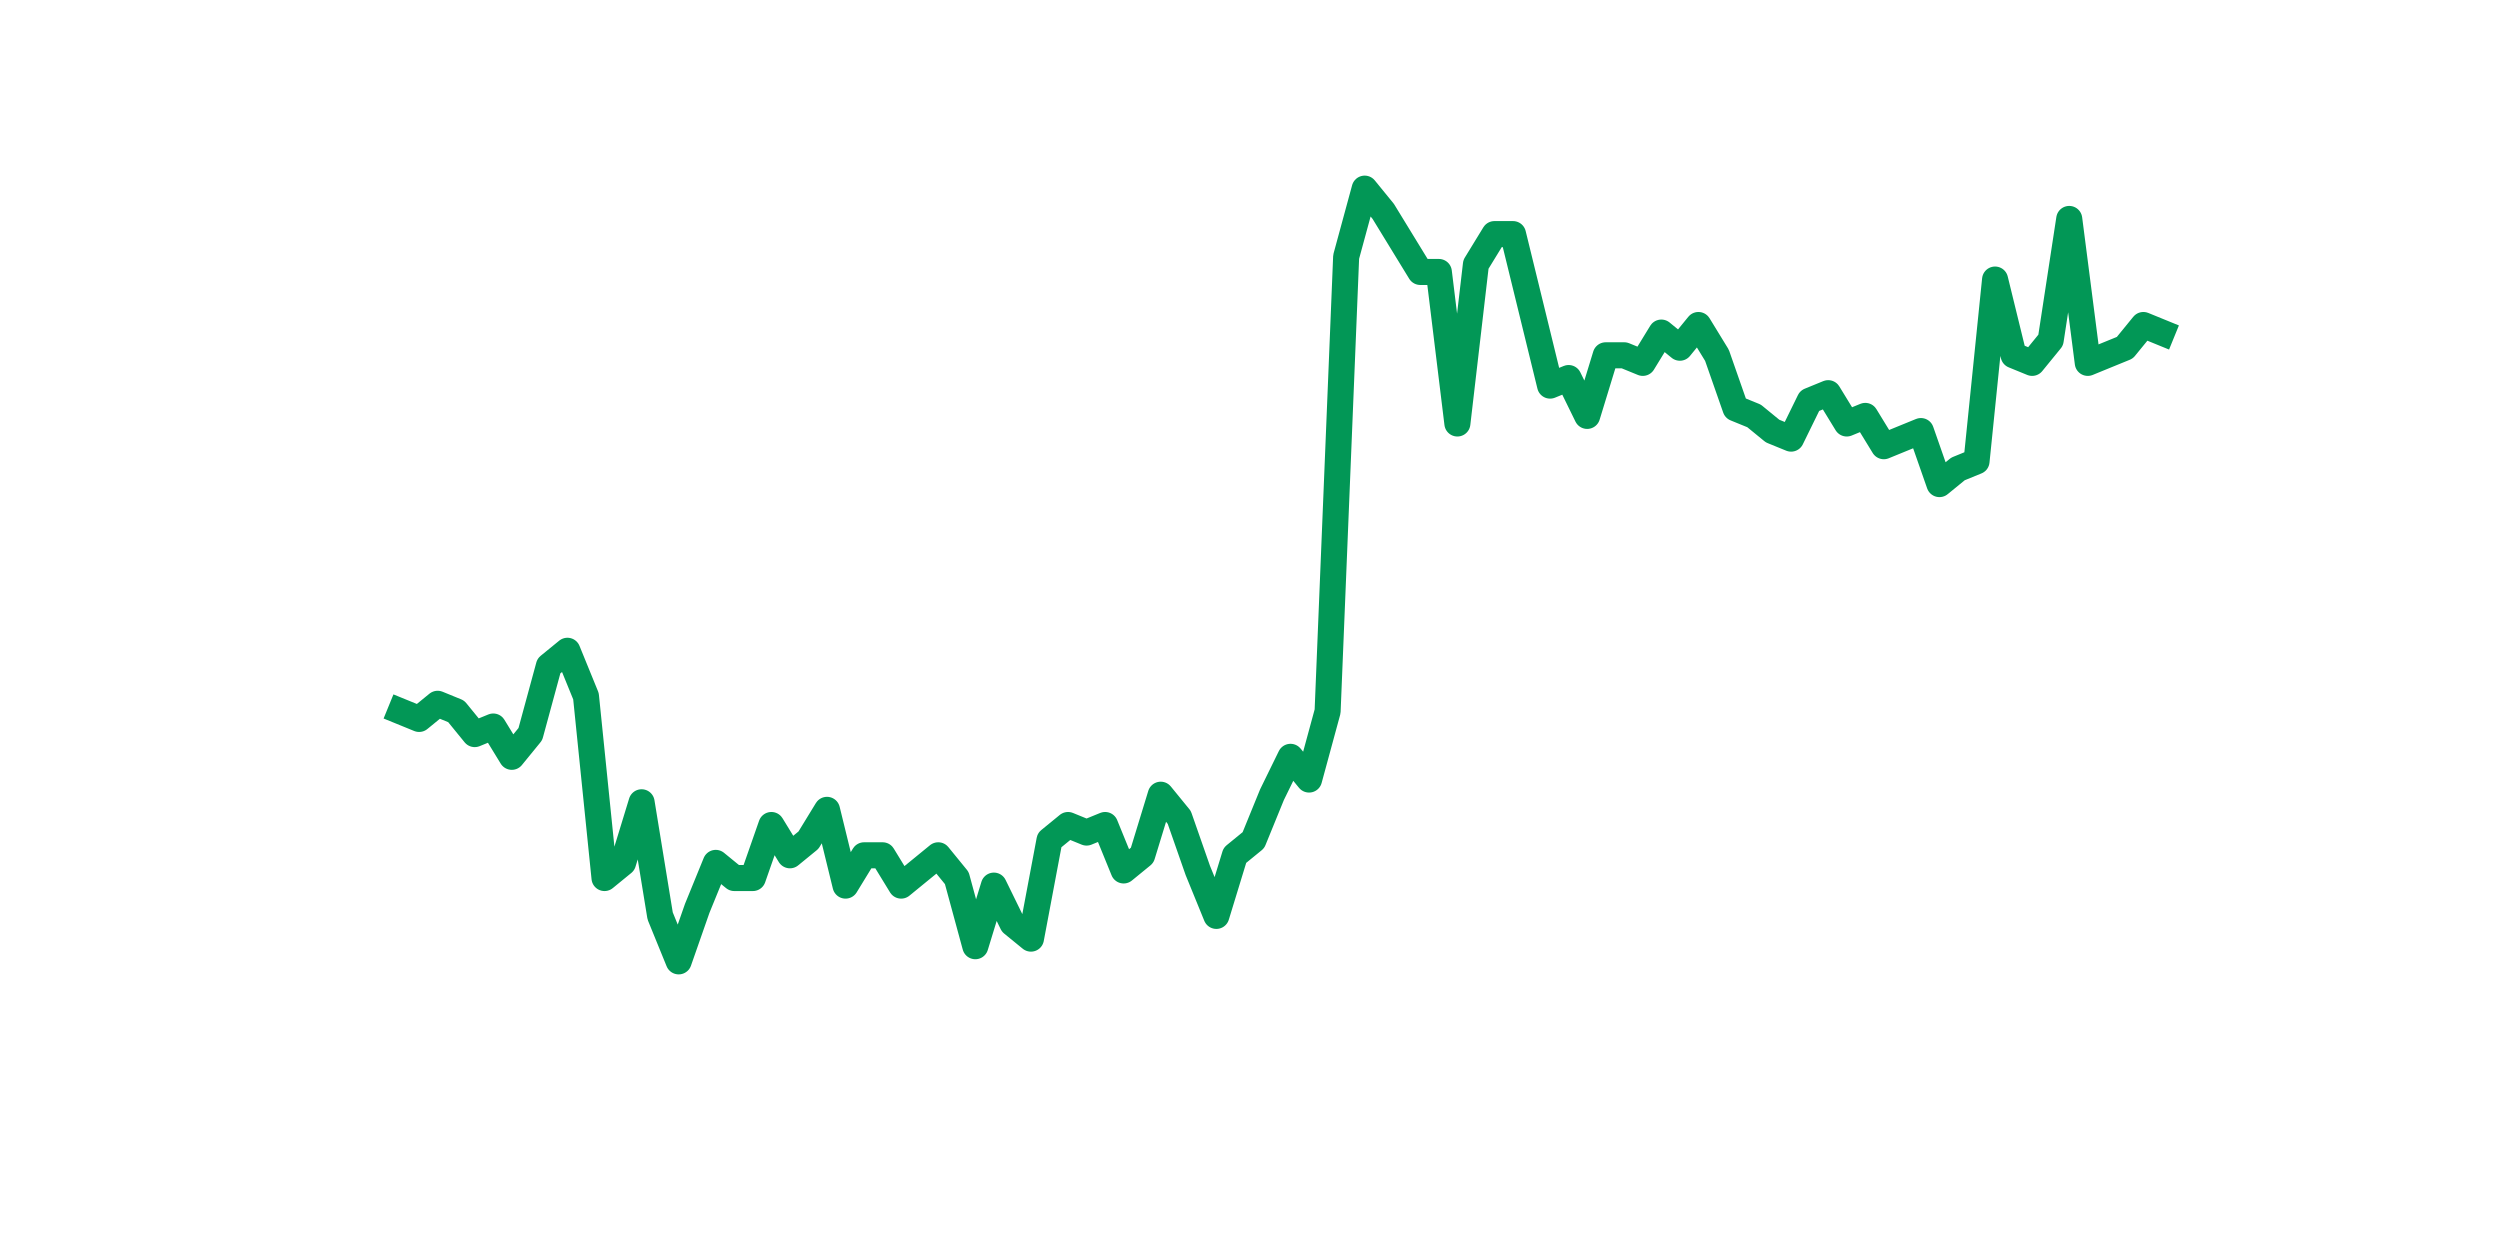 <?xml version="1.0" encoding="utf-8" standalone="no"?>
<!DOCTYPE svg PUBLIC "-//W3C//DTD SVG 1.1//EN"
  "http://www.w3.org/Graphics/SVG/1.1/DTD/svg11.dtd">
<svg xmlns:xlink="http://www.w3.org/1999/xlink" width="144pt" height="72pt" viewBox="0 0 144 72" xmlns="http://www.w3.org/2000/svg" version="1.1">
 <defs>
  <style type="text/css">*{stroke-linejoin: round; stroke-linecap: butt}</style>
 </defs>
 <g id="figure_1">
  <g id="patch_1">
   <path d="M 0 72 
L 144 72 
L 144 0 
L 0 0 
z
" style="fill: #ffffff"/>
  </g>
  <g id="axes_1">
   <g id="line2d_1">
    <path d="M 23.073 40.975 
L 24.141 41.411 
L 25.209 40.538 
L 26.277 40.975 
L 27.344 42.284 
L 28.412 41.847 
L 29.48 43.593 
L 30.548 42.284 
L 31.616 38.356 
L 32.684 37.484 
L 33.752 40.102 
L 34.82 50.575 
L 35.888 49.702 
L 36.956 46.211 
L 38.024 52.756 
L 39.092 55.375 
L 40.16 52.32 
L 41.228 49.702 
L 42.296 50.575 
L 43.364 50.575 
L 44.432 47.52 
L 45.5 49.265 
L 46.567 48.393 
L 47.635 46.647 
L 48.703 51.011 
L 49.771 49.265 
L 50.839 49.265 
L 51.907 51.011 
L 52.975 50.138 
L 54.043 49.265 
L 55.111 50.575 
L 56.179 54.502 
L 57.247 51.011 
L 58.315 53.193 
L 59.383 54.065 
L 60.451 48.393 
L 61.519 47.52 
L 62.587 47.956 
L 63.655 47.52 
L 64.722 50.138 
L 65.79 49.265 
L 66.858 45.775 
L 67.926 47.084 
L 68.994 50.138 
L 70.062 52.756 
L 71.13 49.265 
L 72.198 48.393 
L 73.266 45.775 
L 74.334 43.593 
L 75.402 44.902 
L 76.47 40.975 
L 77.538 14.793 
L 78.606 10.865 
L 79.674 12.175 
L 80.742 13.92 
L 81.81 15.665 
L 82.878 15.665 
L 83.945 24.393 
L 85.013 15.229 
L 86.081 13.484 
L 87.149 13.484 
L 88.217 17.847 
L 89.285 22.211 
L 90.353 21.775 
L 91.421 23.956 
L 92.489 20.465 
L 93.557 20.465 
L 94.625 20.902 
L 95.693 19.156 
L 96.761 20.029 
L 97.829 18.72 
L 98.897 20.465 
L 99.965 23.52 
L 101.033 23.956 
L 102.1 24.829 
L 103.168 25.265 
L 104.236 23.084 
L 105.304 22.647 
L 106.372 24.393 
L 107.44 23.956 
L 108.508 25.702 
L 109.576 25.265 
L 110.644 24.829 
L 111.712 27.884 
L 112.78 27.011 
L 113.848 26.575 
L 114.916 16.102 
L 115.984 20.465 
L 117.052 20.902 
L 118.12 19.593 
L 119.188 12.611 
L 120.256 20.902 
L 121.323 20.465 
L 122.391 20.029 
L 123.459 18.72 
L 124.527 19.156 
" clip-path="url(#p266f479078)" style="fill: none; stroke: #029756; stroke-width: 1.5; stroke-linecap: square"/>
   </g>
  </g>
 </g>
 <defs>
  <clipPath id="p266f479078">
   <rect x="18" y="8.64" width="111.6" height="48.96"/>
  </clipPath>
 </defs>
</svg>
